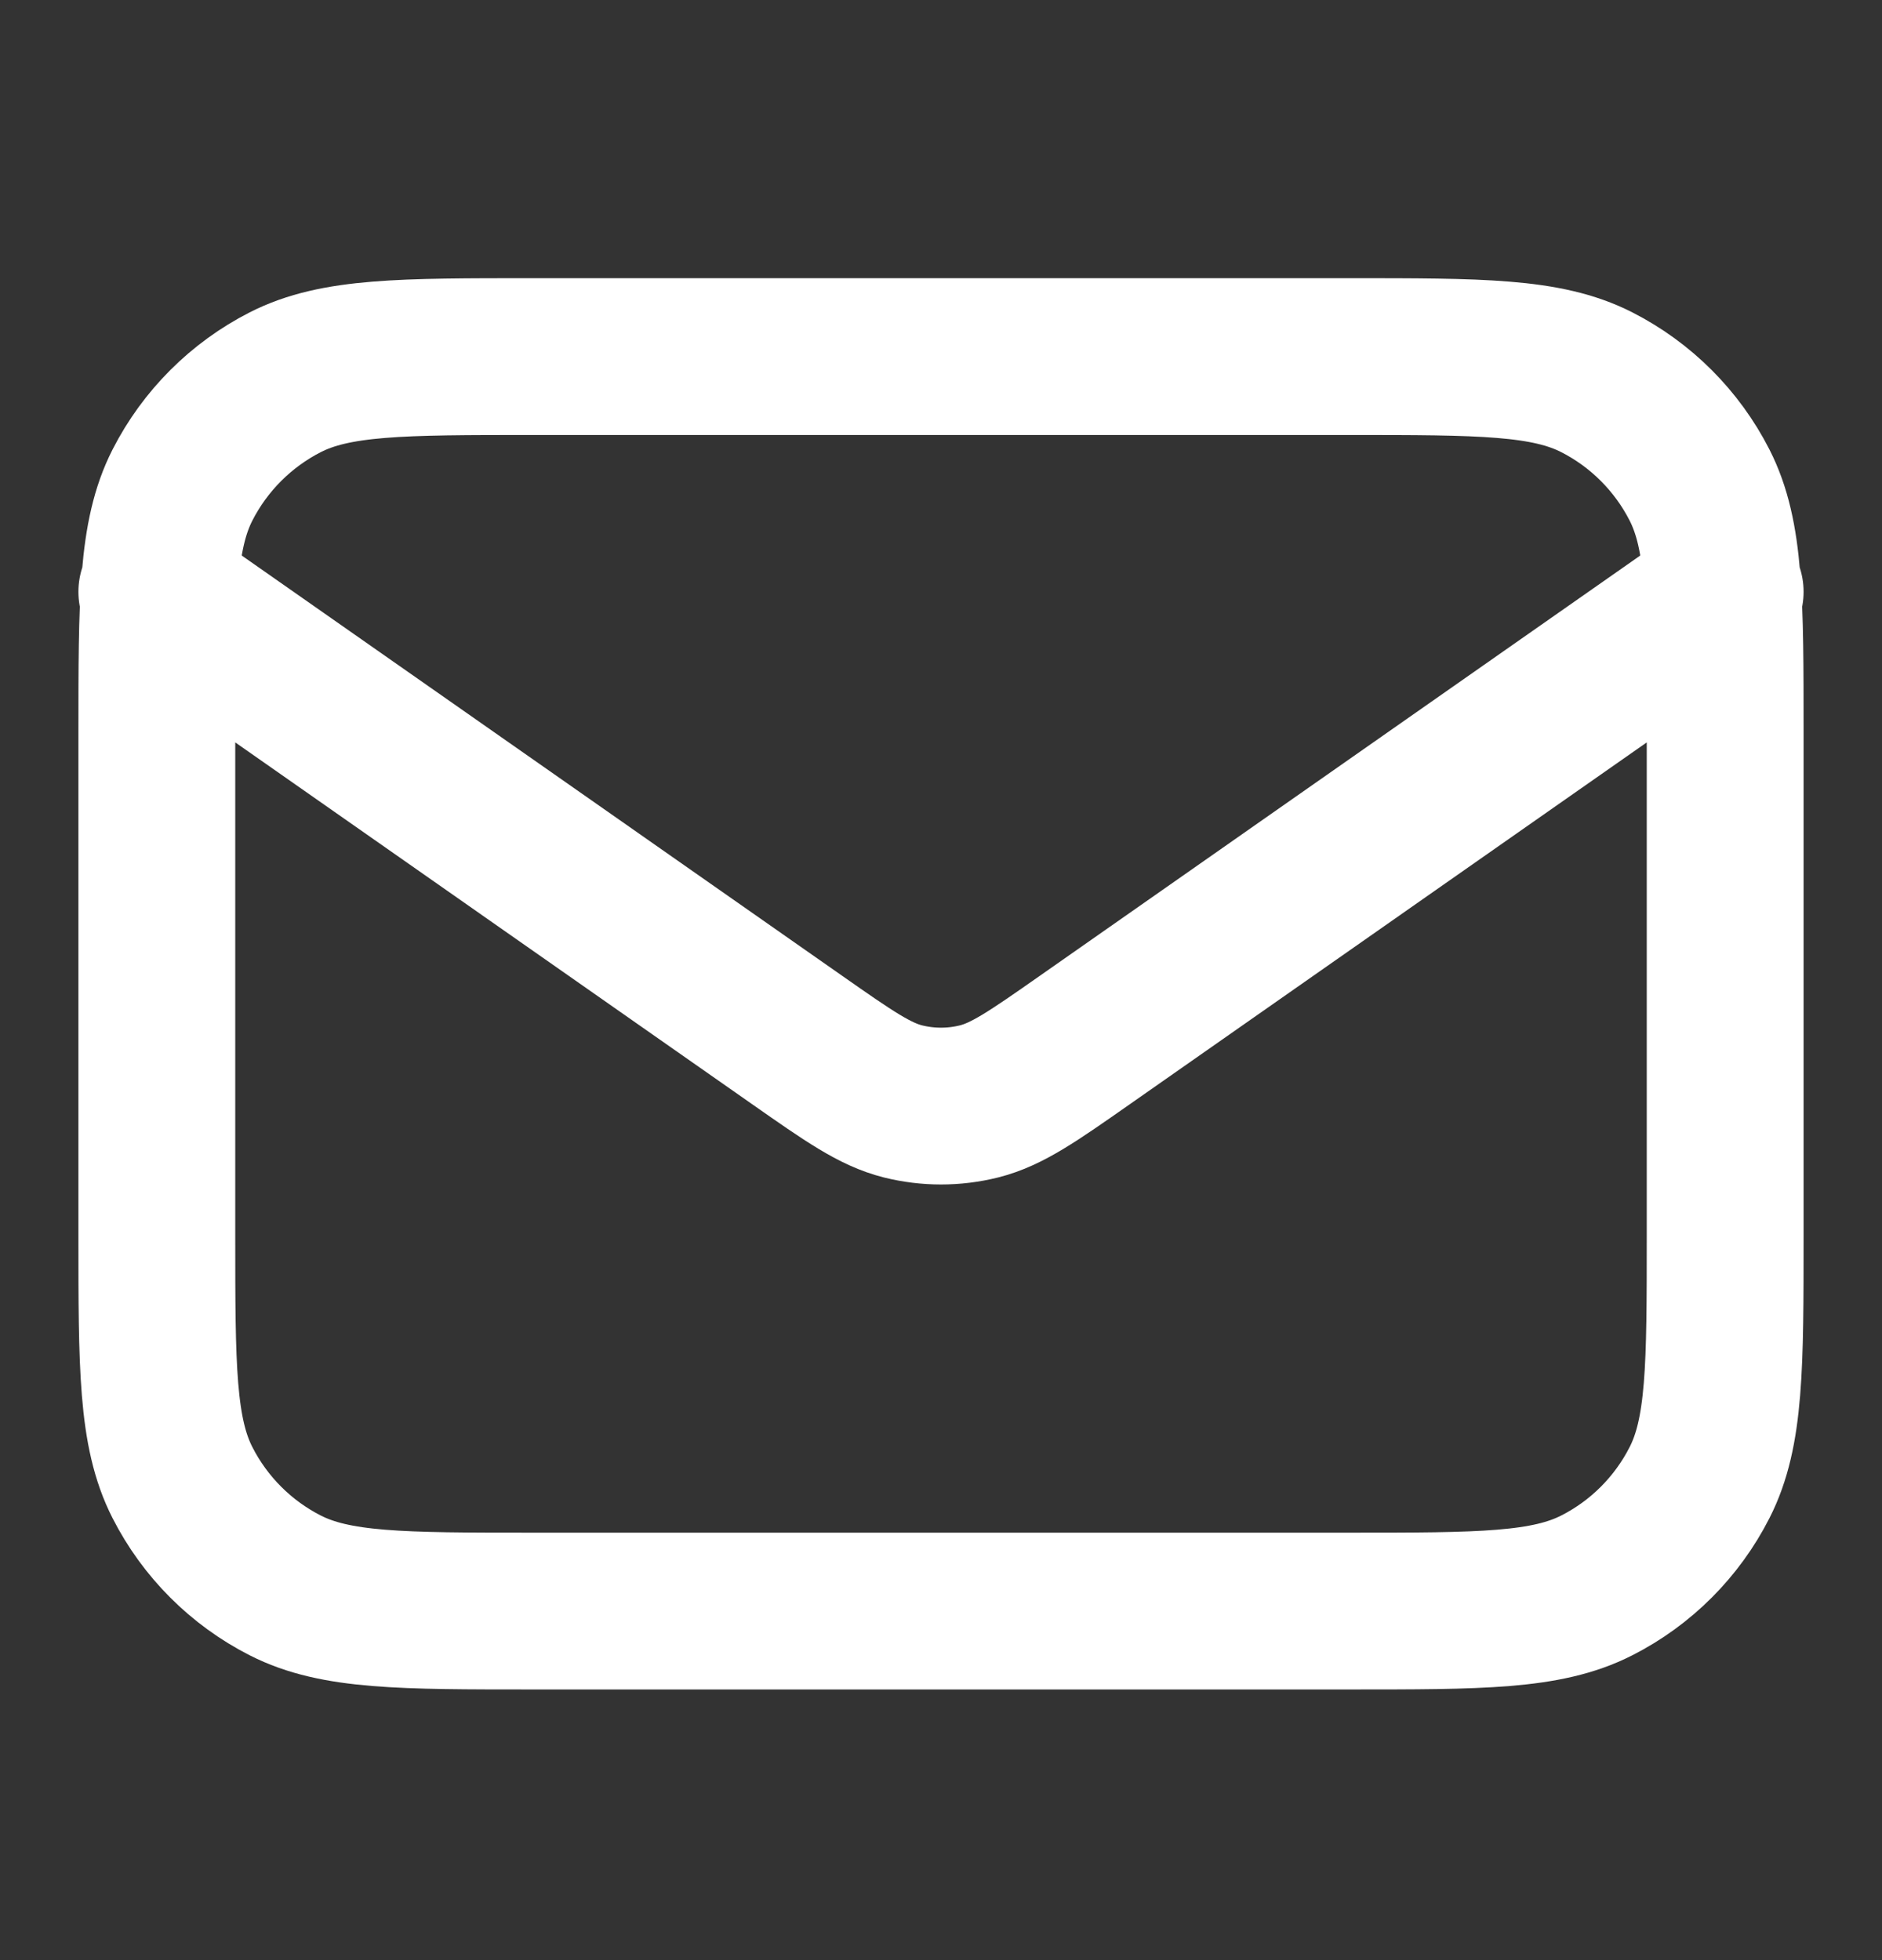 <svg width="24" height="25" viewBox="0 0 24 25" fill="none" xmlns="http://www.w3.org/2000/svg">
<rect x="0" y="0" width="24" height="25" fill="#333333" stroke="none"/>
<g id="mail-01">
<path id="Icon" d="M2 7.548L10.165 13.264C10.826 13.727 11.157 13.958 11.516 14.048C11.834 14.127 12.166 14.127 12.484 14.048C12.843 13.958 13.174 13.727 13.835 13.264L22 7.548M6.8 20.548H17.2C18.88 20.548 19.72 20.548 20.362 20.221C20.927 19.934 21.385 19.475 21.673 18.91C22 18.269 22 17.429 22 15.748V9.348C22 7.668 22 6.828 21.673 6.186C21.385 5.622 20.927 5.163 20.362 4.875C19.72 4.548 18.88 4.548 17.2 4.548H6.8C5.12 4.548 4.28 4.548 3.638 4.875C3.074 5.163 2.615 5.622 2.327 6.186C2 6.828 2 7.668 2 9.348V15.748C2 17.429 2 18.269 2.327 18.91C2.615 19.475 3.074 19.934 3.638 20.221C4.28 20.548 5.12 20.548 6.8 20.548Z" stroke="white" stroke-width="2" stroke-linecap="round" stroke-linejoin="round"/>
</g>
</svg>
